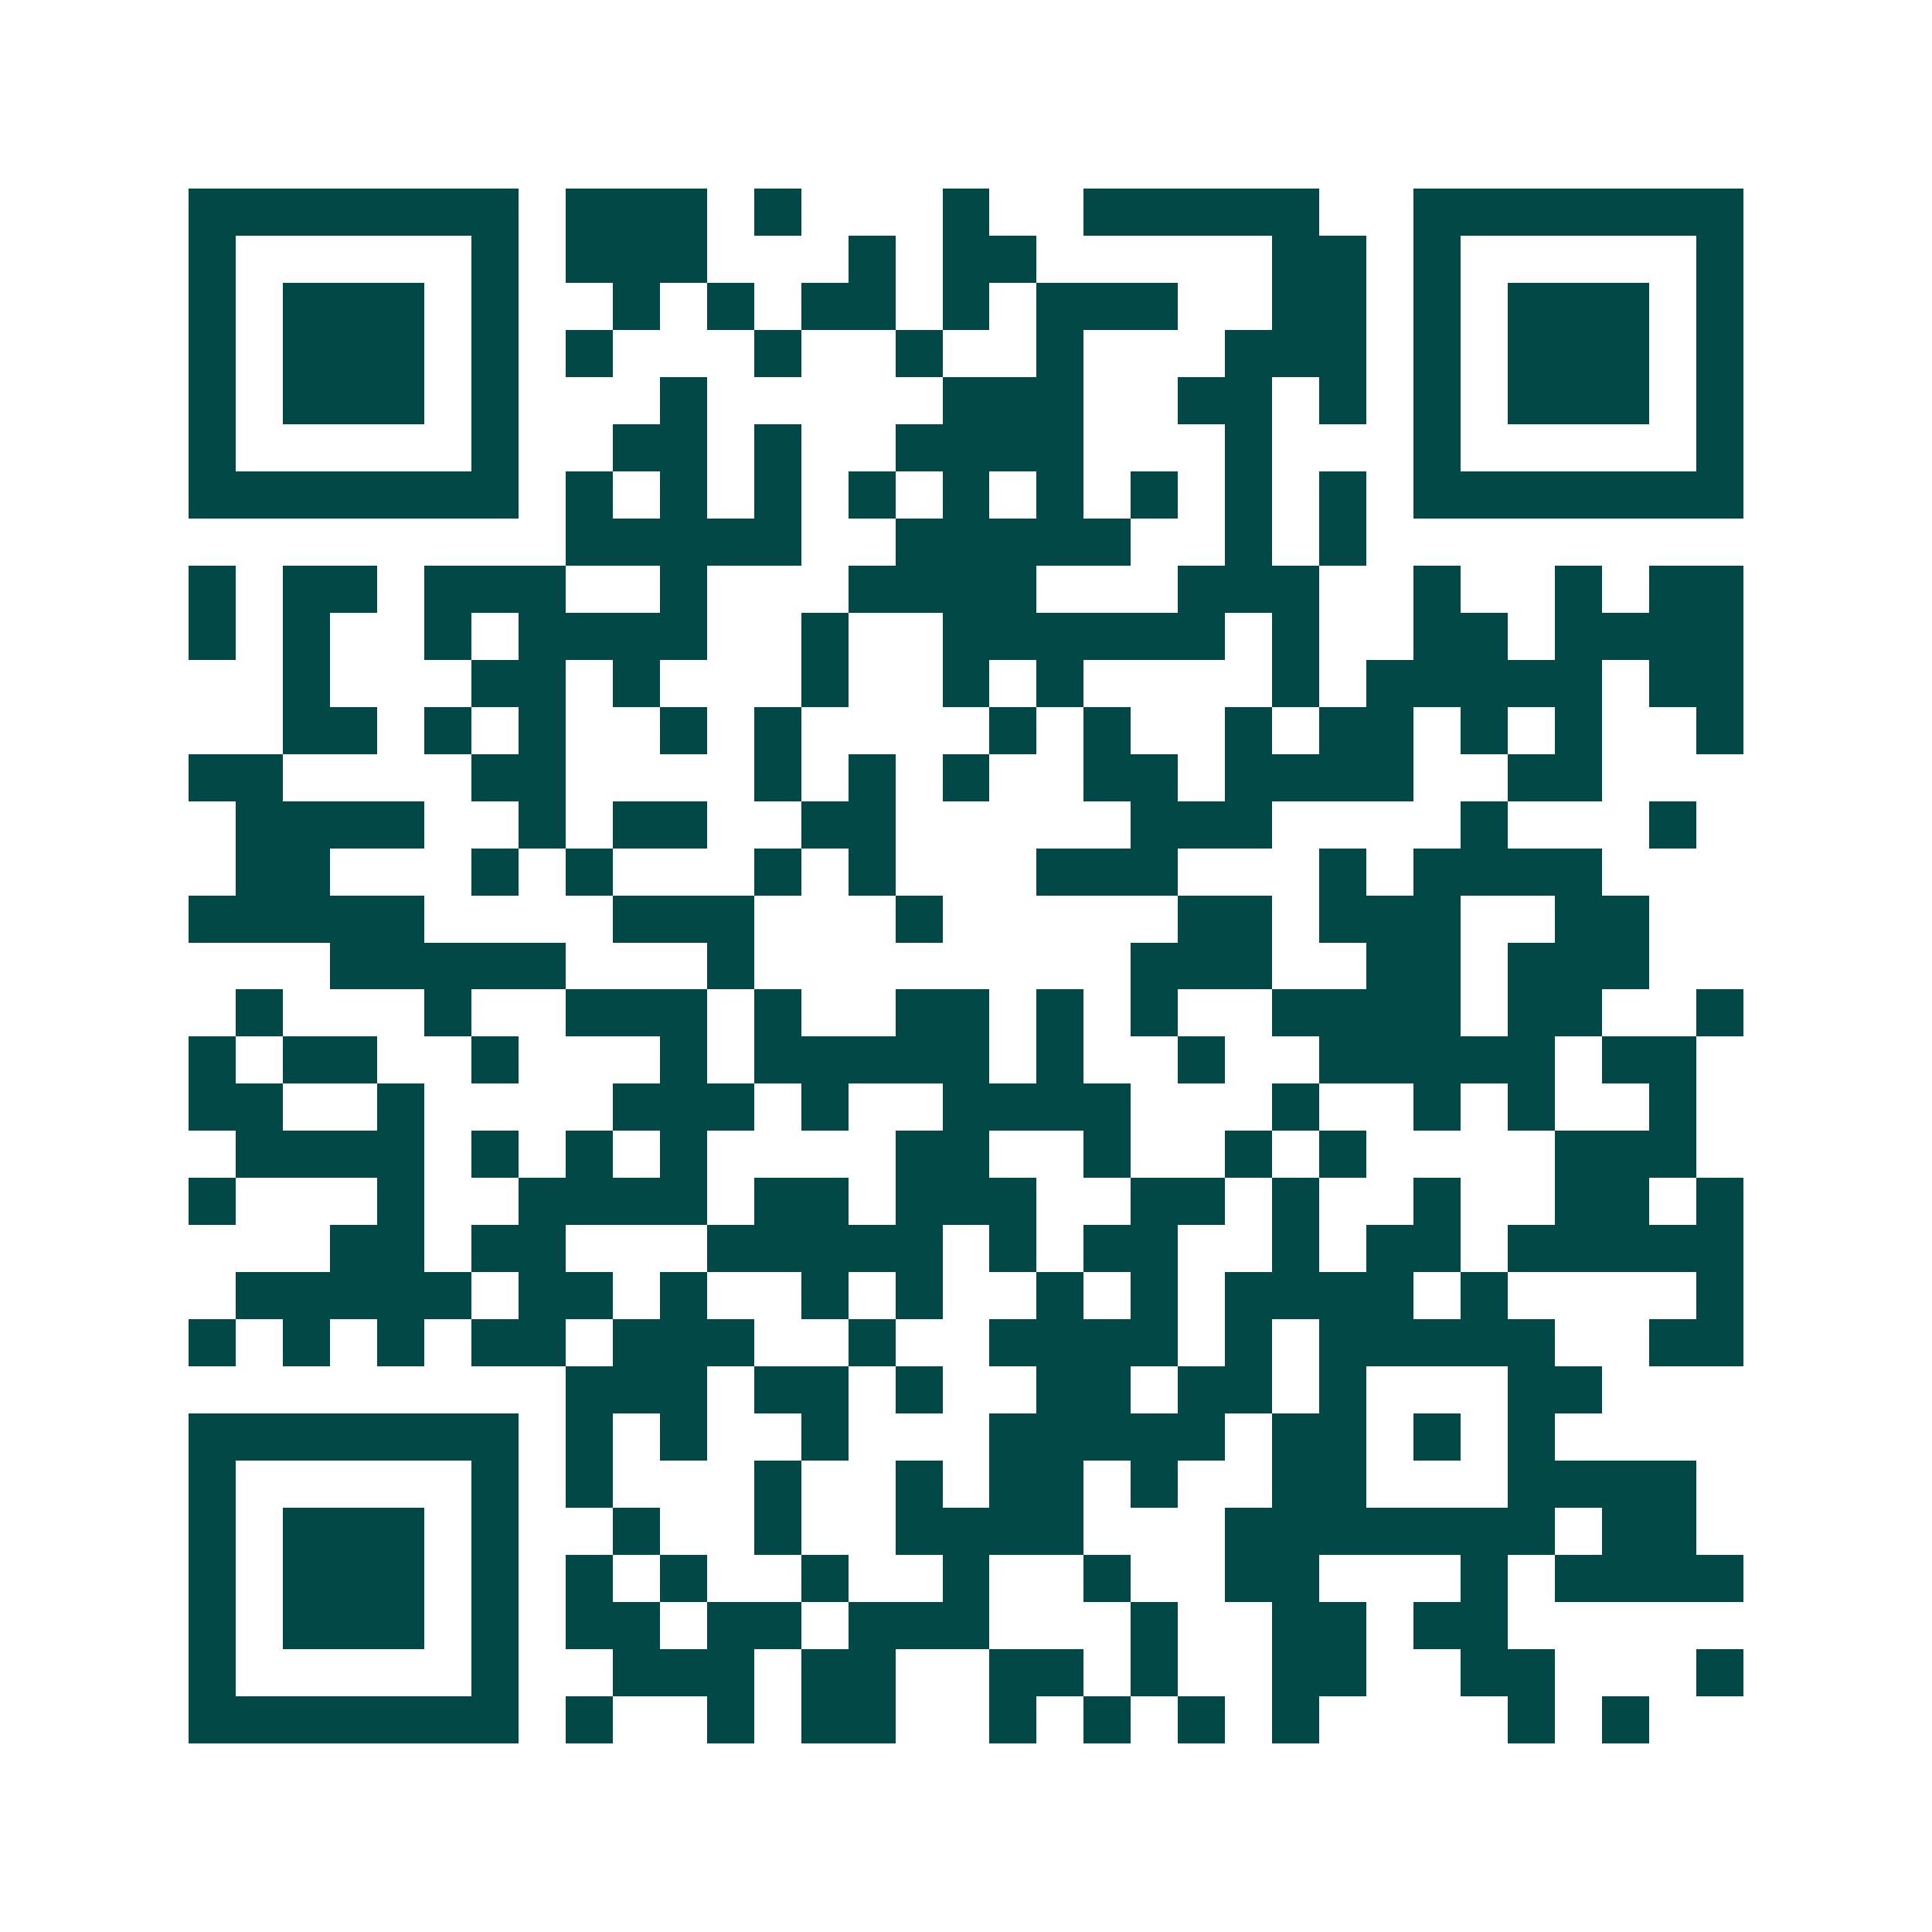 <svg xmlns="http://www.w3.org/2000/svg" width="200" height="200" viewBox="0 0 41 41" shape-rendering="crispEdges"><path fill="#ffffff" d="M0 0h41v41H0z"/><path stroke="#014847" d="M4 4.5h7m1 0h3m1 0h1m3 0h1m2 0h5m2 0h7M4 5.5h1m5 0h1m1 0h3m3 0h1m1 0h2m5 0h2m1 0h1m5 0h1M4 6.5h1m1 0h3m1 0h1m2 0h1m1 0h1m1 0h2m1 0h1m1 0h3m2 0h2m1 0h1m1 0h3m1 0h1M4 7.5h1m1 0h3m1 0h1m1 0h1m3 0h1m2 0h1m2 0h1m3 0h3m1 0h1m1 0h3m1 0h1M4 8.5h1m1 0h3m1 0h1m3 0h1m5 0h3m2 0h2m1 0h1m1 0h1m1 0h3m1 0h1M4 9.5h1m5 0h1m2 0h2m1 0h1m2 0h4m3 0h1m3 0h1m5 0h1M4 10.5h7m1 0h1m1 0h1m1 0h1m1 0h1m1 0h1m1 0h1m1 0h1m1 0h1m1 0h1m1 0h7M12 11.5h5m2 0h5m2 0h1m1 0h1M4 12.5h1m1 0h2m1 0h3m2 0h1m3 0h4m3 0h3m2 0h1m2 0h1m1 0h2M4 13.5h1m1 0h1m2 0h1m1 0h4m2 0h1m2 0h6m1 0h1m2 0h2m1 0h4M6 14.5h1m3 0h2m1 0h1m3 0h1m2 0h1m1 0h1m4 0h1m1 0h5m1 0h2M6 15.5h2m1 0h1m1 0h1m2 0h1m1 0h1m4 0h1m1 0h1m2 0h1m1 0h2m1 0h1m1 0h1m2 0h1M4 16.5h2m4 0h2m4 0h1m1 0h1m1 0h1m2 0h2m1 0h4m2 0h2M5 17.5h4m2 0h1m1 0h2m2 0h2m5 0h3m4 0h1m3 0h1M5 18.5h2m3 0h1m1 0h1m3 0h1m1 0h1m3 0h3m3 0h1m1 0h4M4 19.5h5m4 0h3m3 0h1m5 0h2m1 0h3m2 0h2M7 20.5h5m3 0h1m8 0h3m2 0h2m1 0h3M5 21.5h1m3 0h1m2 0h3m1 0h1m2 0h2m1 0h1m1 0h1m2 0h4m1 0h2m2 0h1M4 22.5h1m1 0h2m2 0h1m3 0h1m1 0h5m1 0h1m2 0h1m2 0h5m1 0h2M4 23.5h2m2 0h1m4 0h3m1 0h1m2 0h4m3 0h1m2 0h1m1 0h1m2 0h1M5 24.5h4m1 0h1m1 0h1m1 0h1m4 0h2m2 0h1m2 0h1m1 0h1m4 0h3M4 25.5h1m3 0h1m2 0h4m1 0h2m1 0h3m2 0h2m1 0h1m2 0h1m2 0h2m1 0h1M7 26.5h2m1 0h2m3 0h5m1 0h1m1 0h2m2 0h1m1 0h2m1 0h5M5 27.5h5m1 0h2m1 0h1m2 0h1m1 0h1m2 0h1m1 0h1m1 0h4m1 0h1m4 0h1M4 28.5h1m1 0h1m1 0h1m1 0h2m1 0h3m2 0h1m2 0h4m1 0h1m1 0h5m2 0h2M12 29.5h3m1 0h2m1 0h1m2 0h2m1 0h2m1 0h1m3 0h2M4 30.5h7m1 0h1m1 0h1m2 0h1m3 0h5m1 0h2m1 0h1m1 0h1M4 31.5h1m5 0h1m1 0h1m3 0h1m2 0h1m1 0h2m1 0h1m2 0h2m3 0h4M4 32.5h1m1 0h3m1 0h1m2 0h1m2 0h1m2 0h4m3 0h7m1 0h2M4 33.5h1m1 0h3m1 0h1m1 0h1m1 0h1m2 0h1m2 0h1m2 0h1m2 0h2m3 0h1m1 0h4M4 34.5h1m1 0h3m1 0h1m1 0h2m1 0h2m1 0h3m3 0h1m2 0h2m1 0h2M4 35.5h1m5 0h1m2 0h3m1 0h2m2 0h2m1 0h1m2 0h2m2 0h2m3 0h1M4 36.5h7m1 0h1m2 0h1m1 0h2m2 0h1m1 0h1m1 0h1m1 0h1m4 0h1m1 0h1"/></svg>
